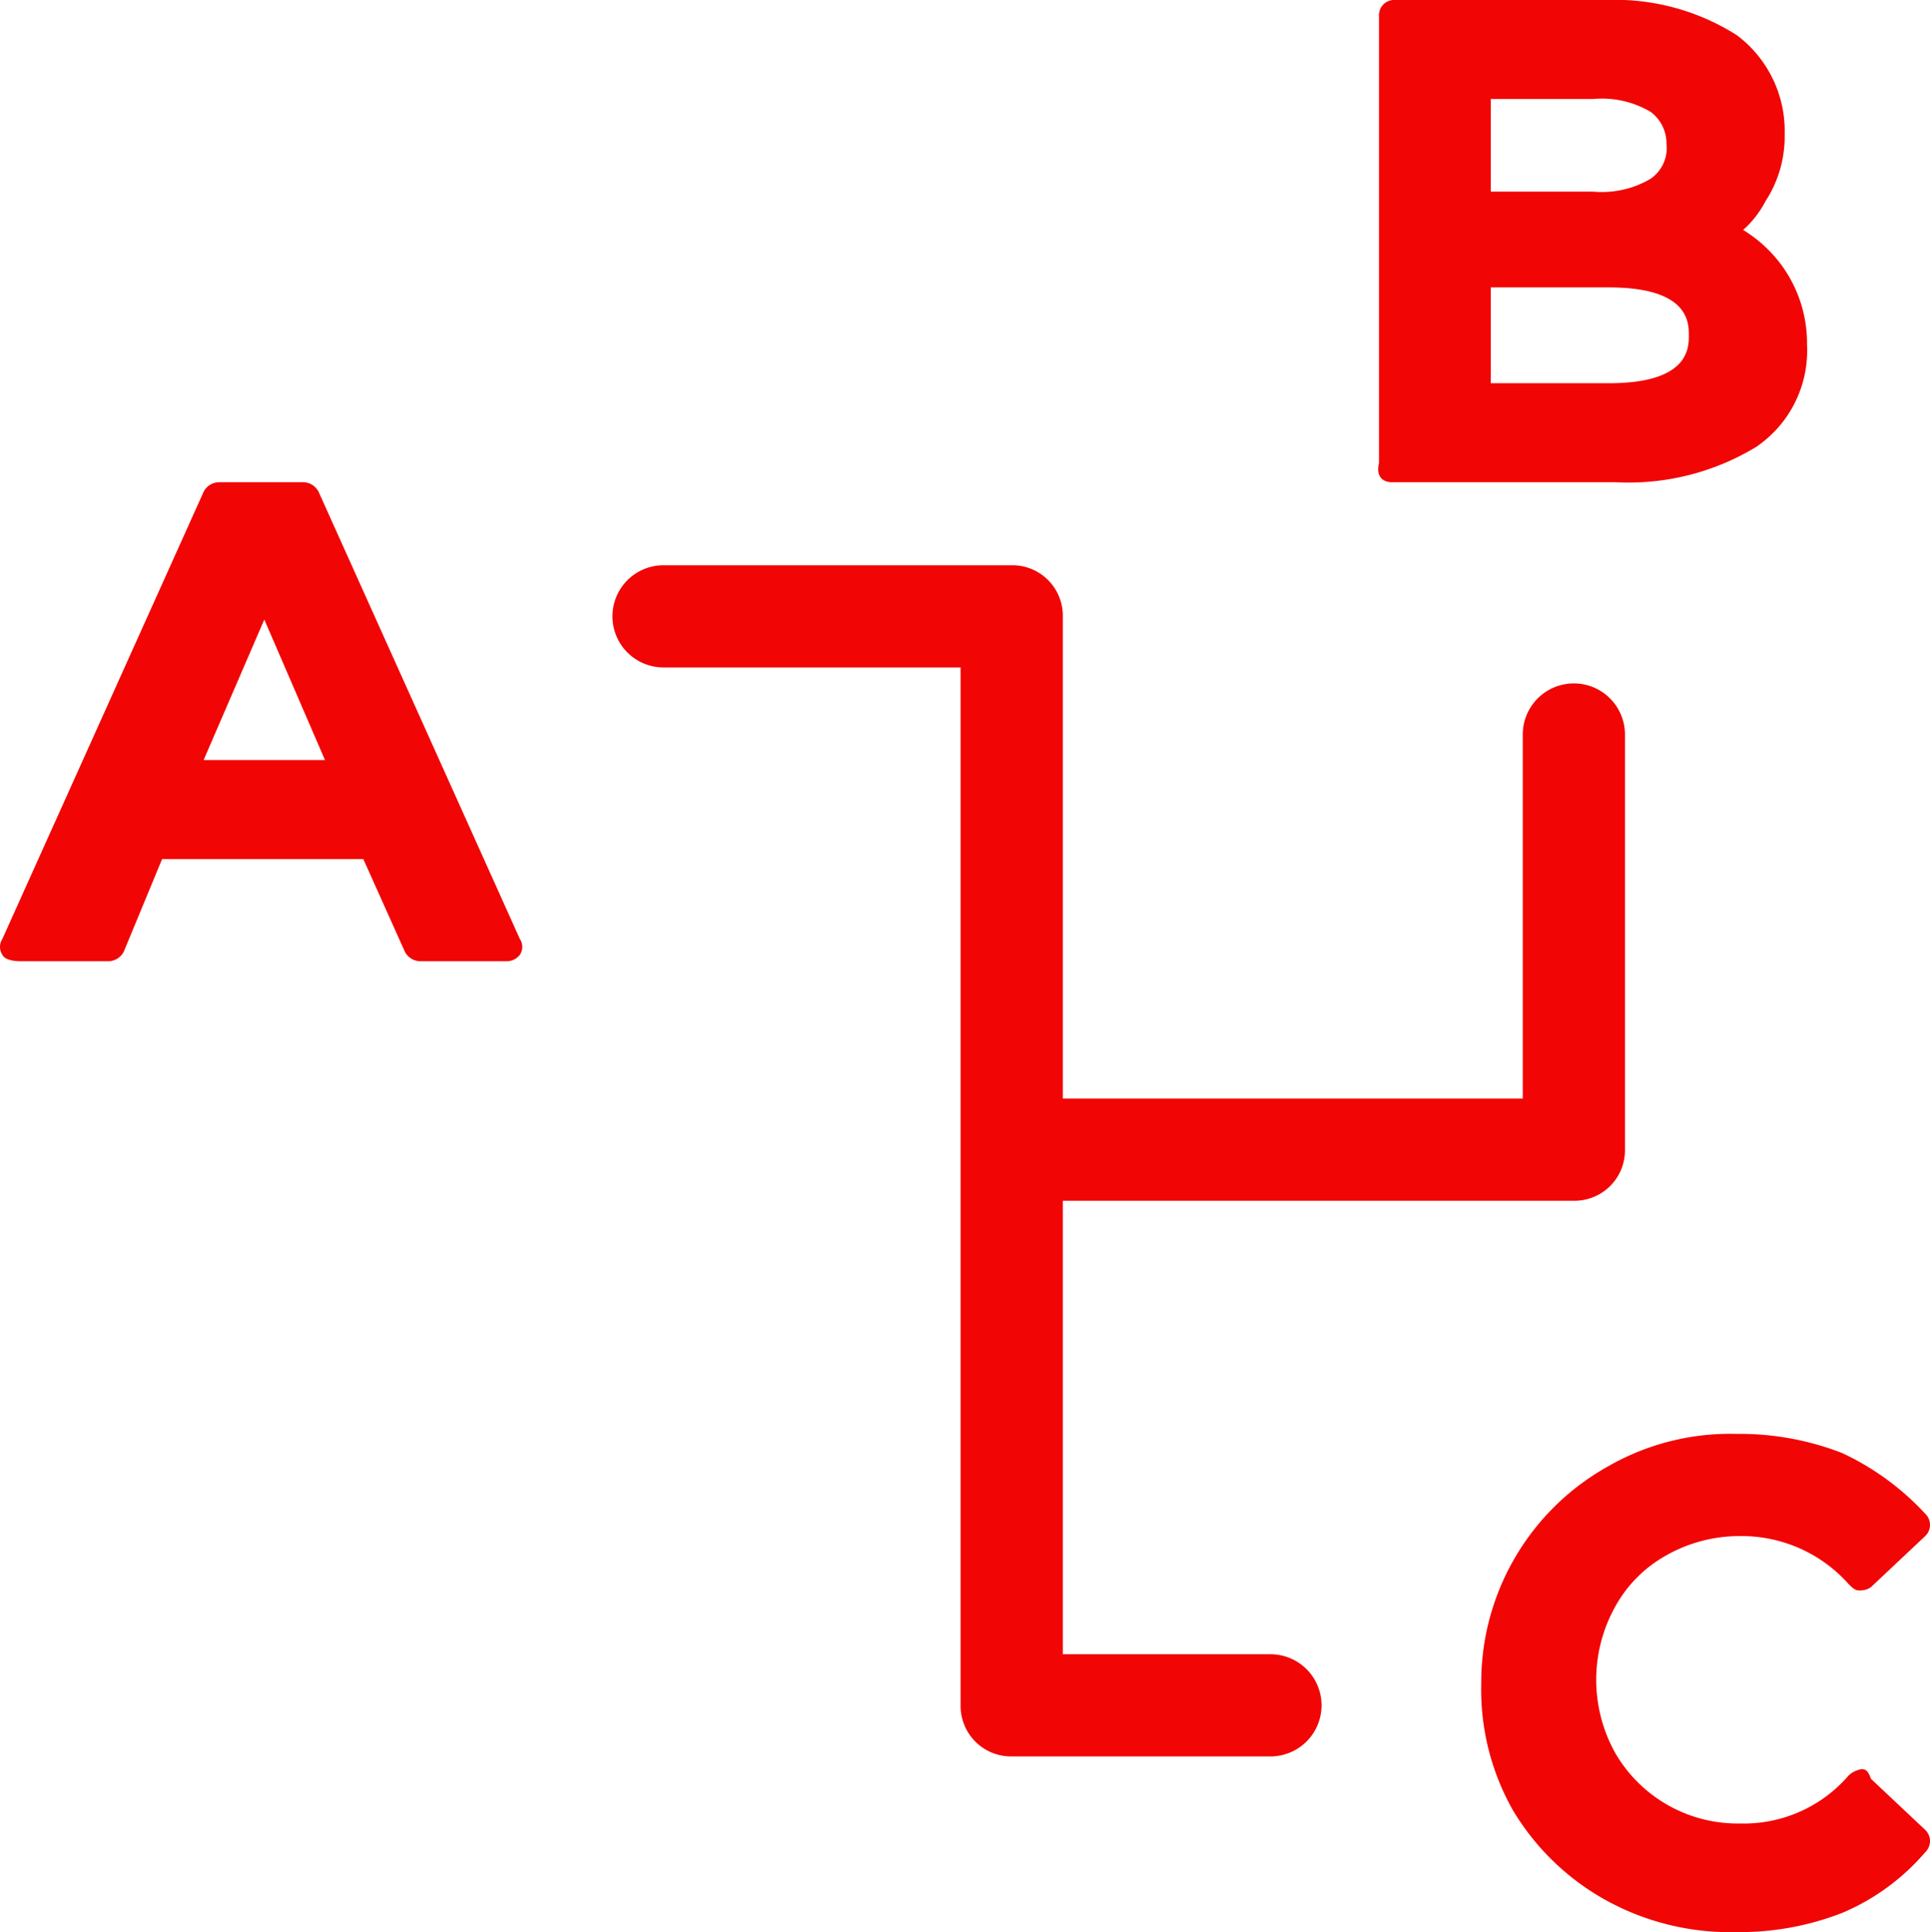 <svg xmlns="http://www.w3.org/2000/svg" width="60.425" height="60.5" viewBox="0 0 60.425 60.5"><g transform="translate(-40.225 -39.6)"><path d="M40.9,69.7h2.7a.55.55,0,0,0,.5-.3l1.2-2.9h6.3l1.3,2.9a.55.55,0,0,0,.5.3h2.7a.52.52,0,0,0,.4-.2.446.446,0,0,0,0-.5L50.2,55a.55.55,0,0,0-.5-.3H47.1a.55.55,0,0,0-.5.3L40.3,69a.454.454,0,0,0,0,.5C40.4,69.7,40.8,69.7,40.9,69.7Zm5.7-6.3L48.5,59l1.9,4.4Z" fill="#f20505"/><path d="M83.8,54.7h7a7.71,7.71,0,0,0,4.4-1.1,3.642,3.642,0,0,0,1.6-3.2,4.147,4.147,0,0,0-.8-2.5,4.263,4.263,0,0,0-1.2-1.1,3.114,3.114,0,0,0,.7-.9,3.7,3.7,0,0,0,.6-2.1,3.746,3.746,0,0,0-1.5-3.1,7.115,7.115,0,0,0-4.1-1.1H83.9a.472.472,0,0,0-.5.5v14C83.3,54.5,83.5,54.7,83.8,54.7Zm3.1-6.1h3.7c2.5,0,2.5,1.1,2.5,1.5s0,1.5-2.5,1.5H86.9Zm5-3.4a3.007,3.007,0,0,1-1.8.4H86.9V42.7h3.2a3.007,3.007,0,0,1,1.8.4,1.231,1.231,0,0,1,.5,1A1.171,1.171,0,0,1,91.9,45.2Z" fill="#f20505"/><path d="M90.6,85.5a7.743,7.743,0,0,0-4,6.8,7.674,7.674,0,0,0,1,4,7.794,7.794,0,0,0,2.9,2.8,8.04,8.04,0,0,0,4.1,1,8.808,8.808,0,0,0,3.3-.6,7.008,7.008,0,0,0,2.6-1.9.483.483,0,0,0,0-.7l-1.7-1.6c-.1-.3-.2-.3-.3-.3a.758.758,0,0,0-.4.2,4.331,4.331,0,0,1-3.4,1.5,4.427,4.427,0,0,1-3.9-2.2,4.708,4.708,0,0,1,0-4.6,4.1,4.1,0,0,1,1.6-1.6,4.645,4.645,0,0,1,2.3-.6,4.478,4.478,0,0,1,3.4,1.5c.1.1.2.2.3.2a.6.6,0,0,0,.4-.1l1.7-1.6a.483.483,0,0,0,0-.7,8.322,8.322,0,0,0-2.6-1.9,8.808,8.808,0,0,0-3.3-.6A7.674,7.674,0,0,0,90.6,85.5Z" fill="#f20505"/><path d="M61,60.5h9.3V93a1.58,1.58,0,0,0,1.6,1.6H80a1.6,1.6,0,0,0,0-3.2H73.5V77.2h16a1.58,1.58,0,0,0,1.6-1.6v-13a1.6,1.6,0,0,0-3.2,0V74H73.5V58.9a1.58,1.58,0,0,0-1.6-1.6H61a1.6,1.6,0,0,0,0,3.2Z" fill="#f20505"/></g></svg>